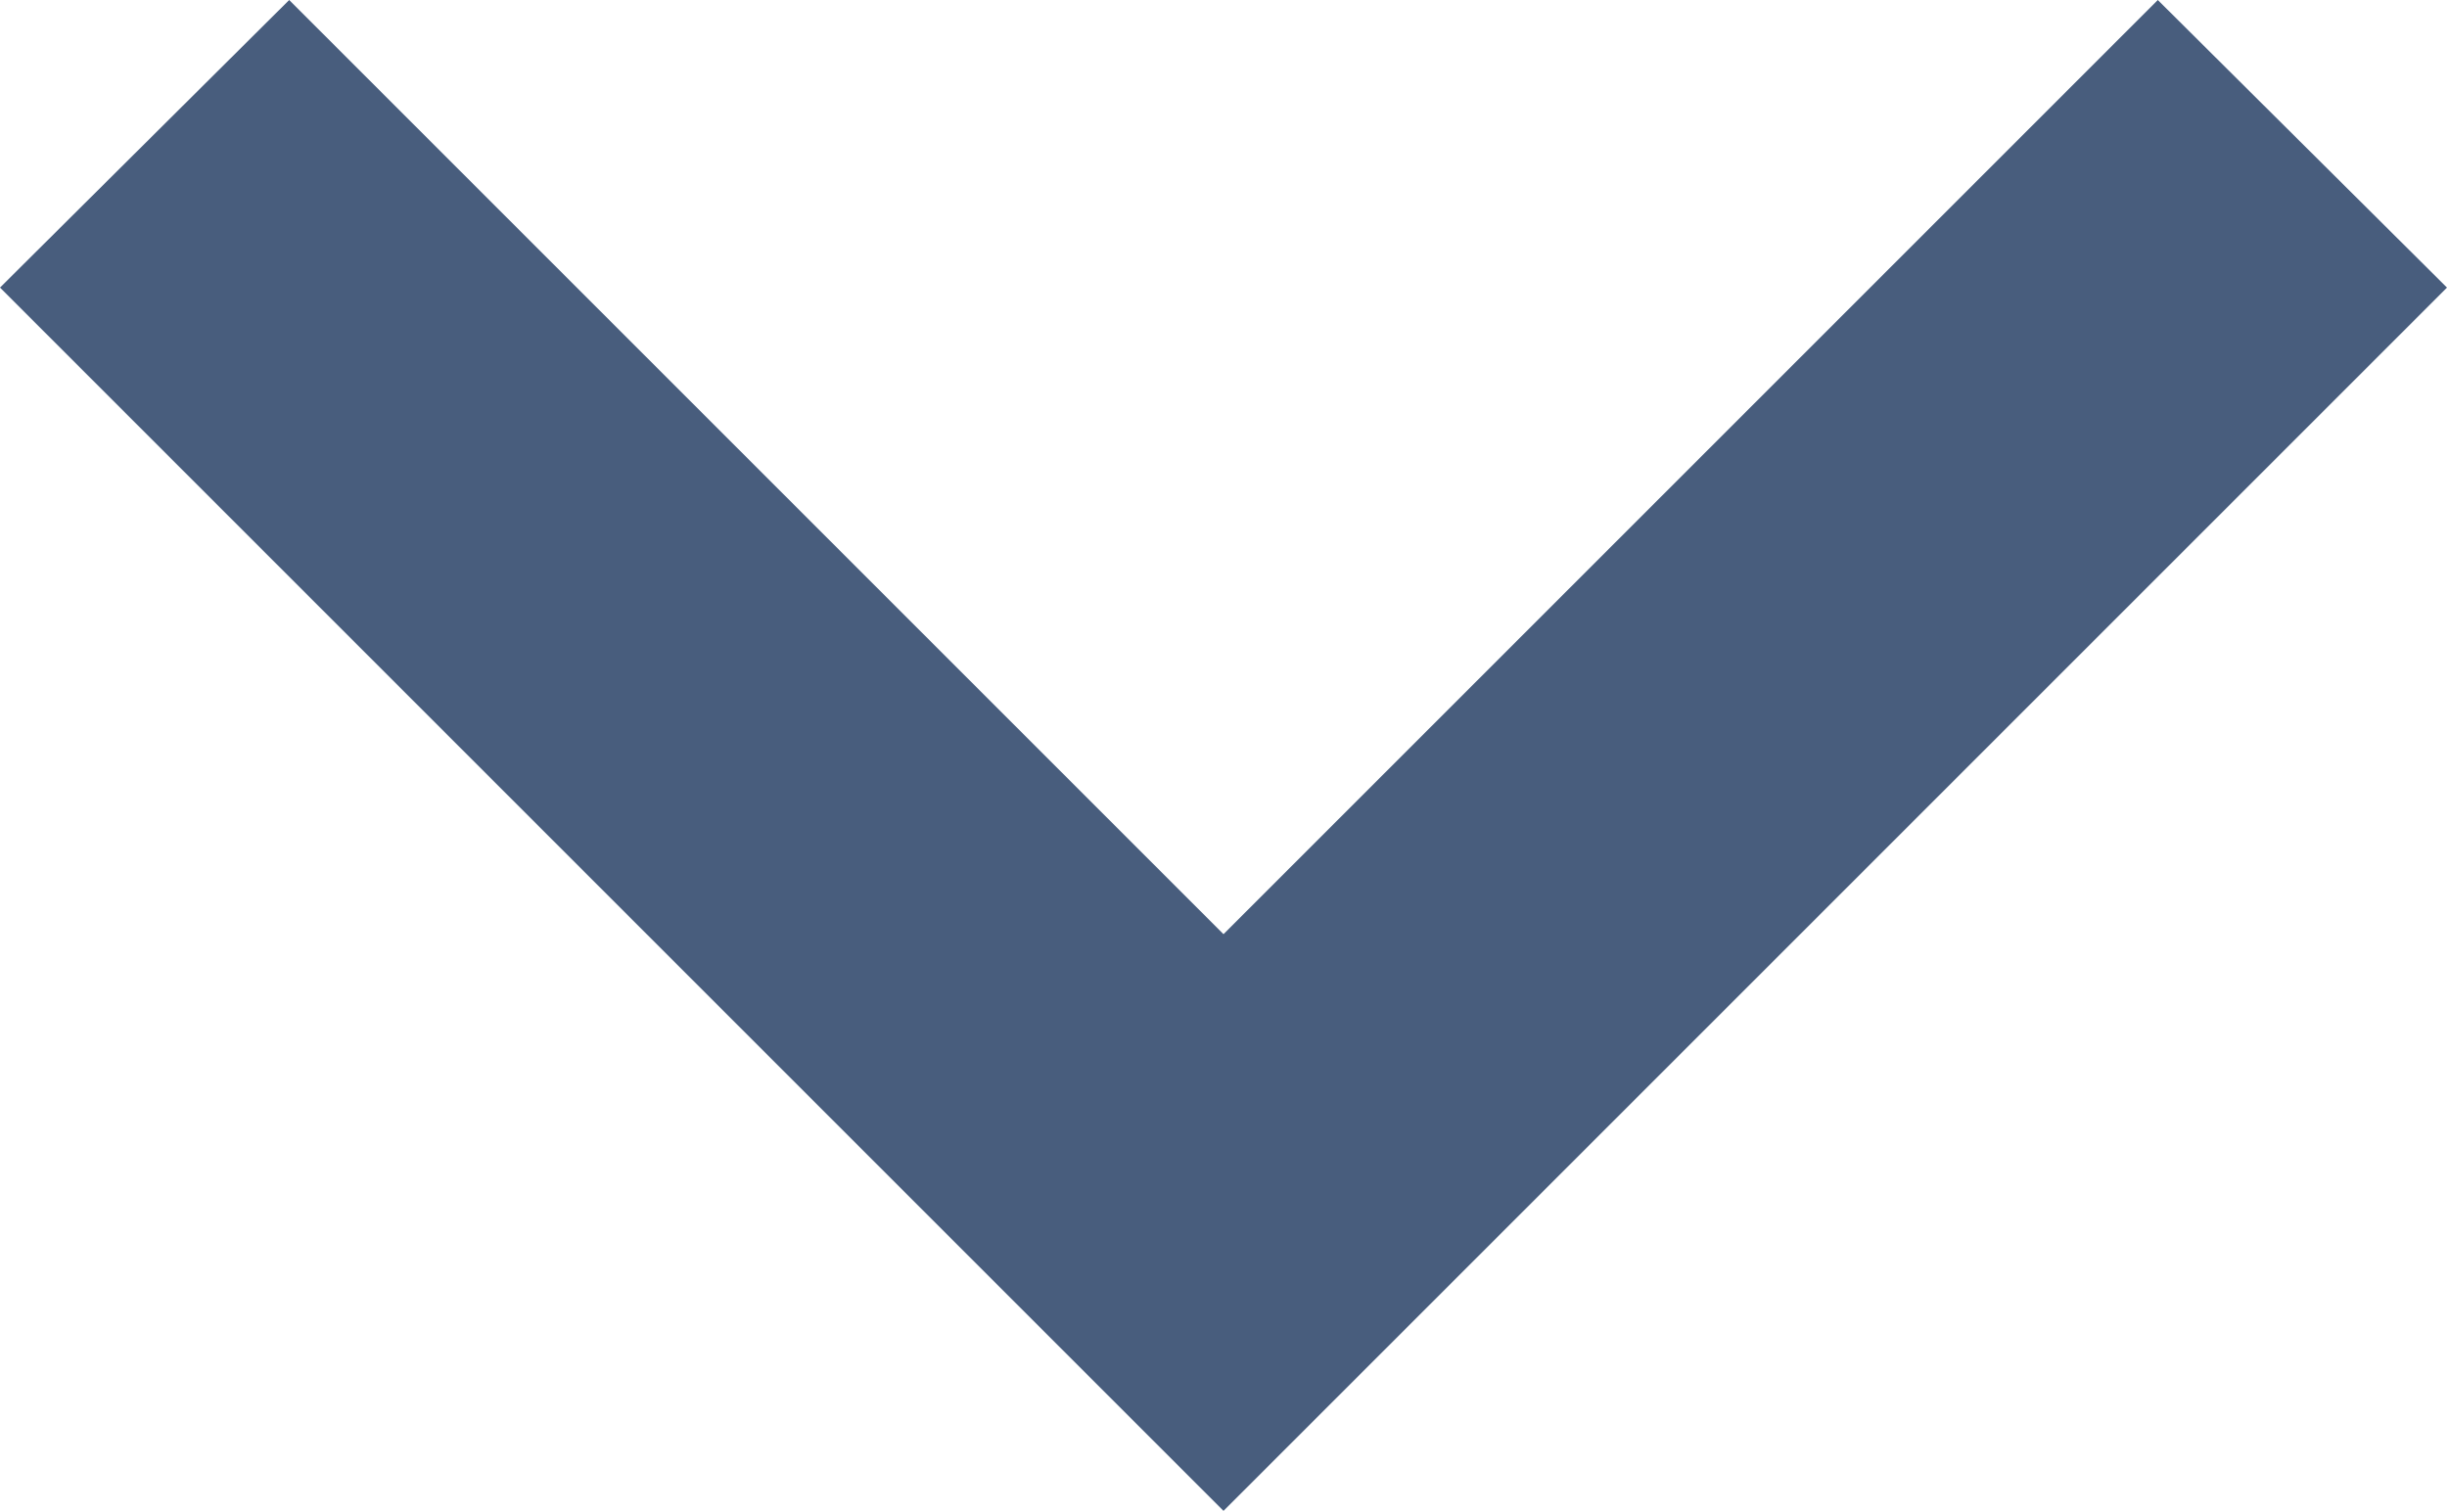<svg xmlns="http://www.w3.org/2000/svg" width="11" height="6.797" viewBox="0 0 11 6.797"><path id="Контур_14" data-name="Контур 14" d="m9.7 48.907-4.2 4.2-4.2-4.2L0 50.2l5.5 5.5 5.5-5.5Z" transform="translate(0 -48.907)" fill="#485d7d"/></svg>